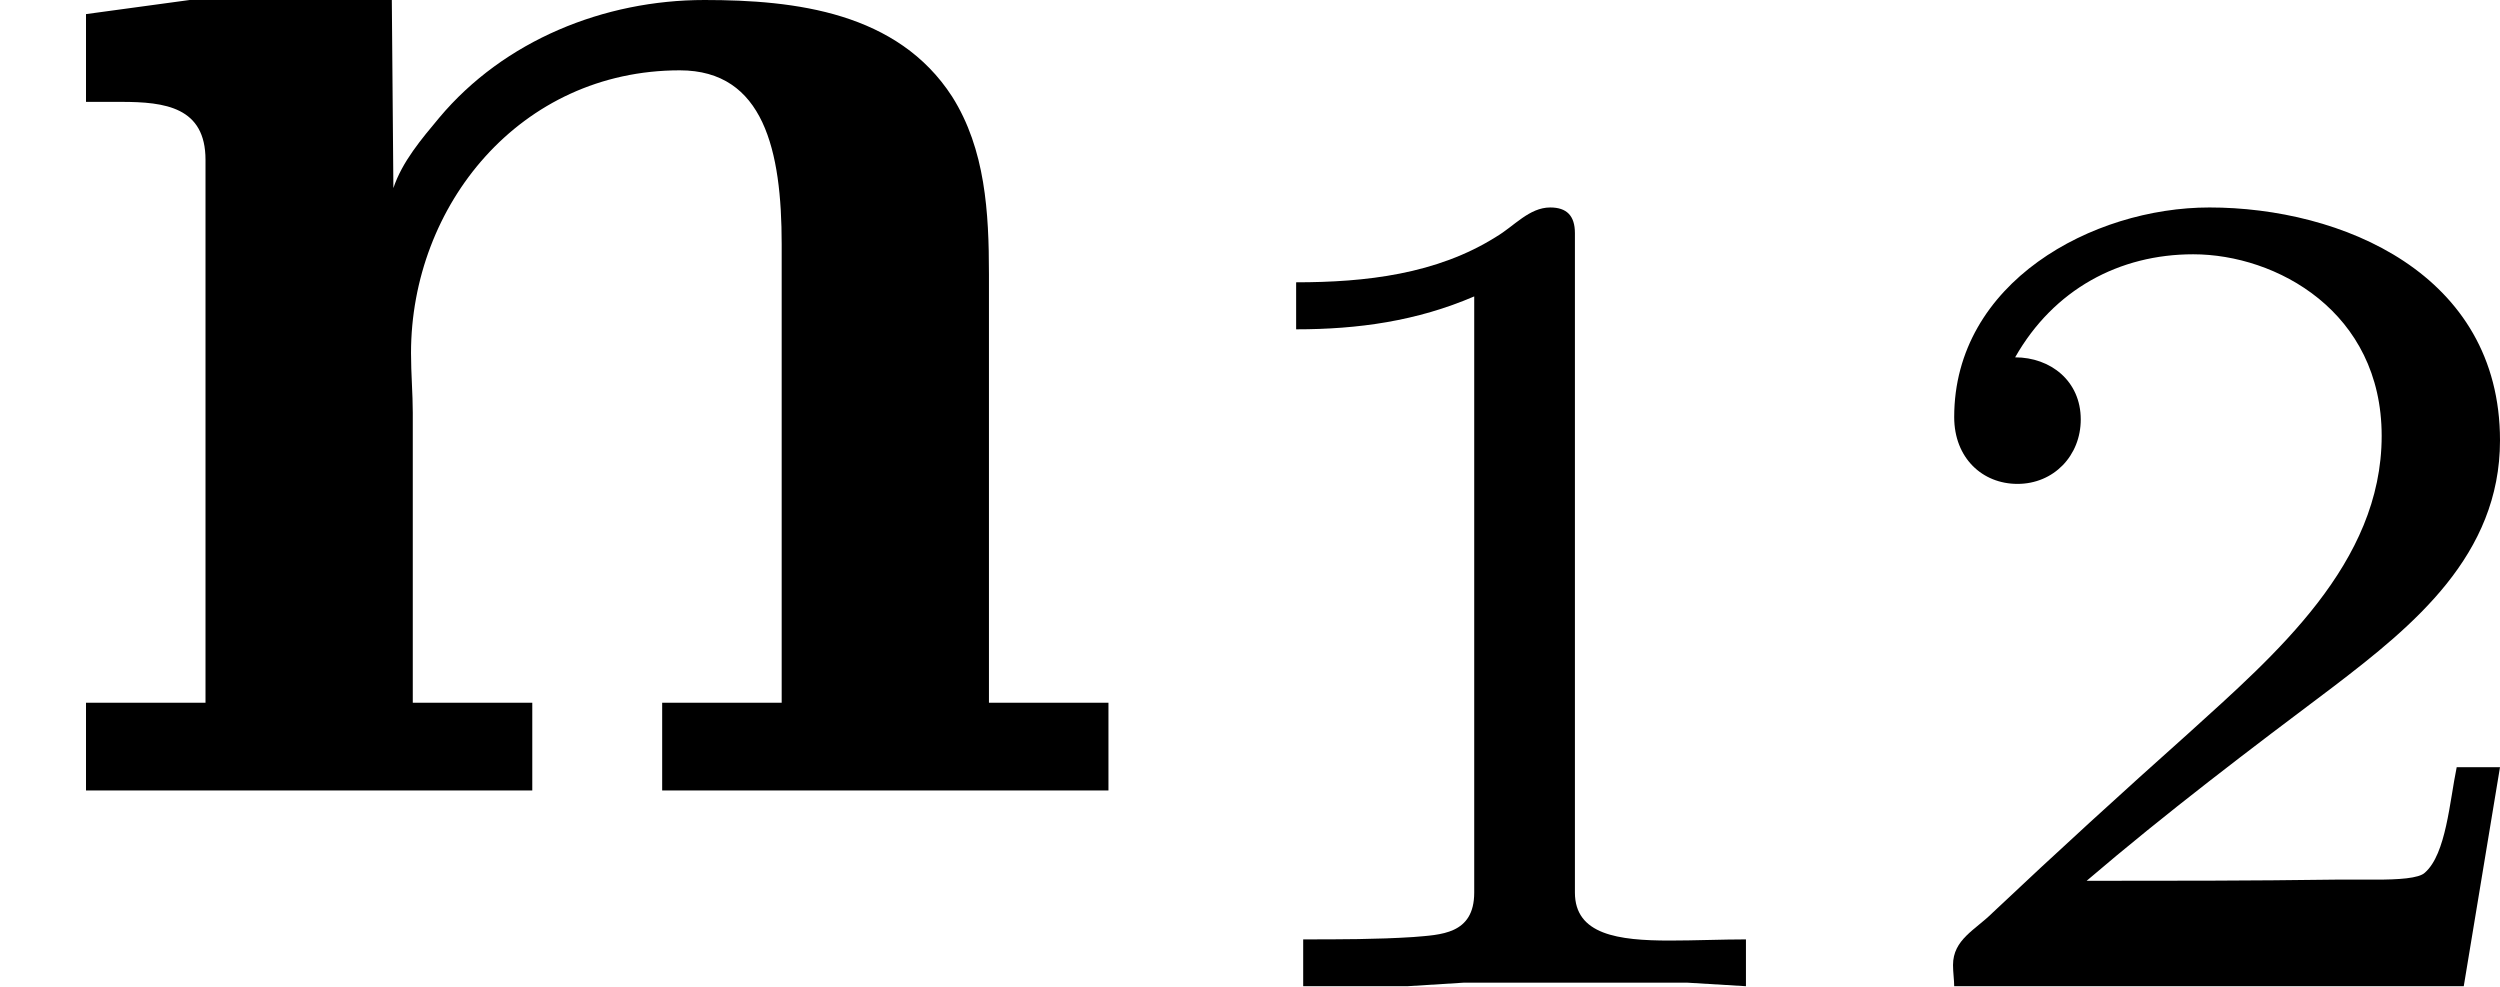 <?xml version='1.0' encoding='UTF-8'?>
<!-- This file was generated by dvisvgm 2.13.3 -->
<svg version='1.1' xmlns='http://www.w3.org/2000/svg' xmlns:xlink='http://www.w3.org/1999/xlink' width='25.522pt' height='10.08pt' viewBox='70.89 1190.164 25.522 10.08'>
<defs>
<path id='g2-49' d='M.723-3.599V-3.359C1.04-3.359 1.339-3.401 1.632-3.527V-.484C1.632-.269 1.459-.269 1.321-.257C1.136-.245 .944-.245 .759-.245V-.006H1.291L1.578-.024H2.72L3.019-.006V-.245C2.899-.245 2.756-.239 2.63-.239C2.367-.239 2.146-.269 2.146-.484V-3.85C2.146-3.939 2.104-3.981 2.02-3.981C1.913-3.981 1.835-3.885 1.745-3.832C1.441-3.64 1.076-3.599 .723-3.599Z'/>
<path id='g2-50' d='M.741-3.216C.938-3.563 1.273-3.742 1.65-3.742C2.074-3.742 2.612-3.449 2.612-2.815C2.612-2.164 2.068-1.698 1.626-1.297C1.291-.998 .95-.687 .628-.383C.538-.293 .424-.245 .424-.114C.424-.078 .43-.036 .43-.006H3.031L3.216-1.124H2.995C2.959-.95 2.941-.681 2.833-.586C2.803-.556 2.696-.55 2.582-.55H2.373C1.949-.544 1.53-.544 1.106-.544C1.512-.891 1.937-1.213 2.367-1.536C2.774-1.847 3.216-2.206 3.216-2.792C3.216-3.646 2.403-3.981 1.733-3.981C1.136-3.981 .43-3.599 .43-2.911C.43-2.702 .574-2.57 .753-2.57C.938-2.57 1.076-2.714 1.076-2.899C1.076-3.096 .921-3.216 .741-3.216Z'/>
<path id='g10-110' d='M.439-3.972V-3.524H.619C.843-3.524 1.049-3.497 1.049-3.228V-.457H.439V-.009H2.717V-.457H2.107V-1.937C2.107-2.035 2.098-2.134 2.098-2.242C2.098-2.995 2.654-3.685 3.47-3.685C3.9-3.685 3.99-3.273 3.99-2.798V-.457H3.38V-.009H5.658V-.457H5.048V-2.645C5.048-2.959 5.03-3.282 4.86-3.551C4.582-3.981 4.062-4.044 3.596-4.044C3.084-4.044 2.573-3.838 2.242-3.443C2.152-3.335 2.053-3.219 2.008-3.084L2-4.044H.968L.439-3.972Z'/>
</defs>
<g id='page32' transform='matrix(2 0 0 2 0 0)'>
<use x='35.445' y='599.126' xlink:href='#g10-110'/>
<use x='41.338' y='600.122' xlink:href='#g2-49'/>
<use x='44.99' y='600.122' xlink:href='#g2-50'/>
</g>
</svg>